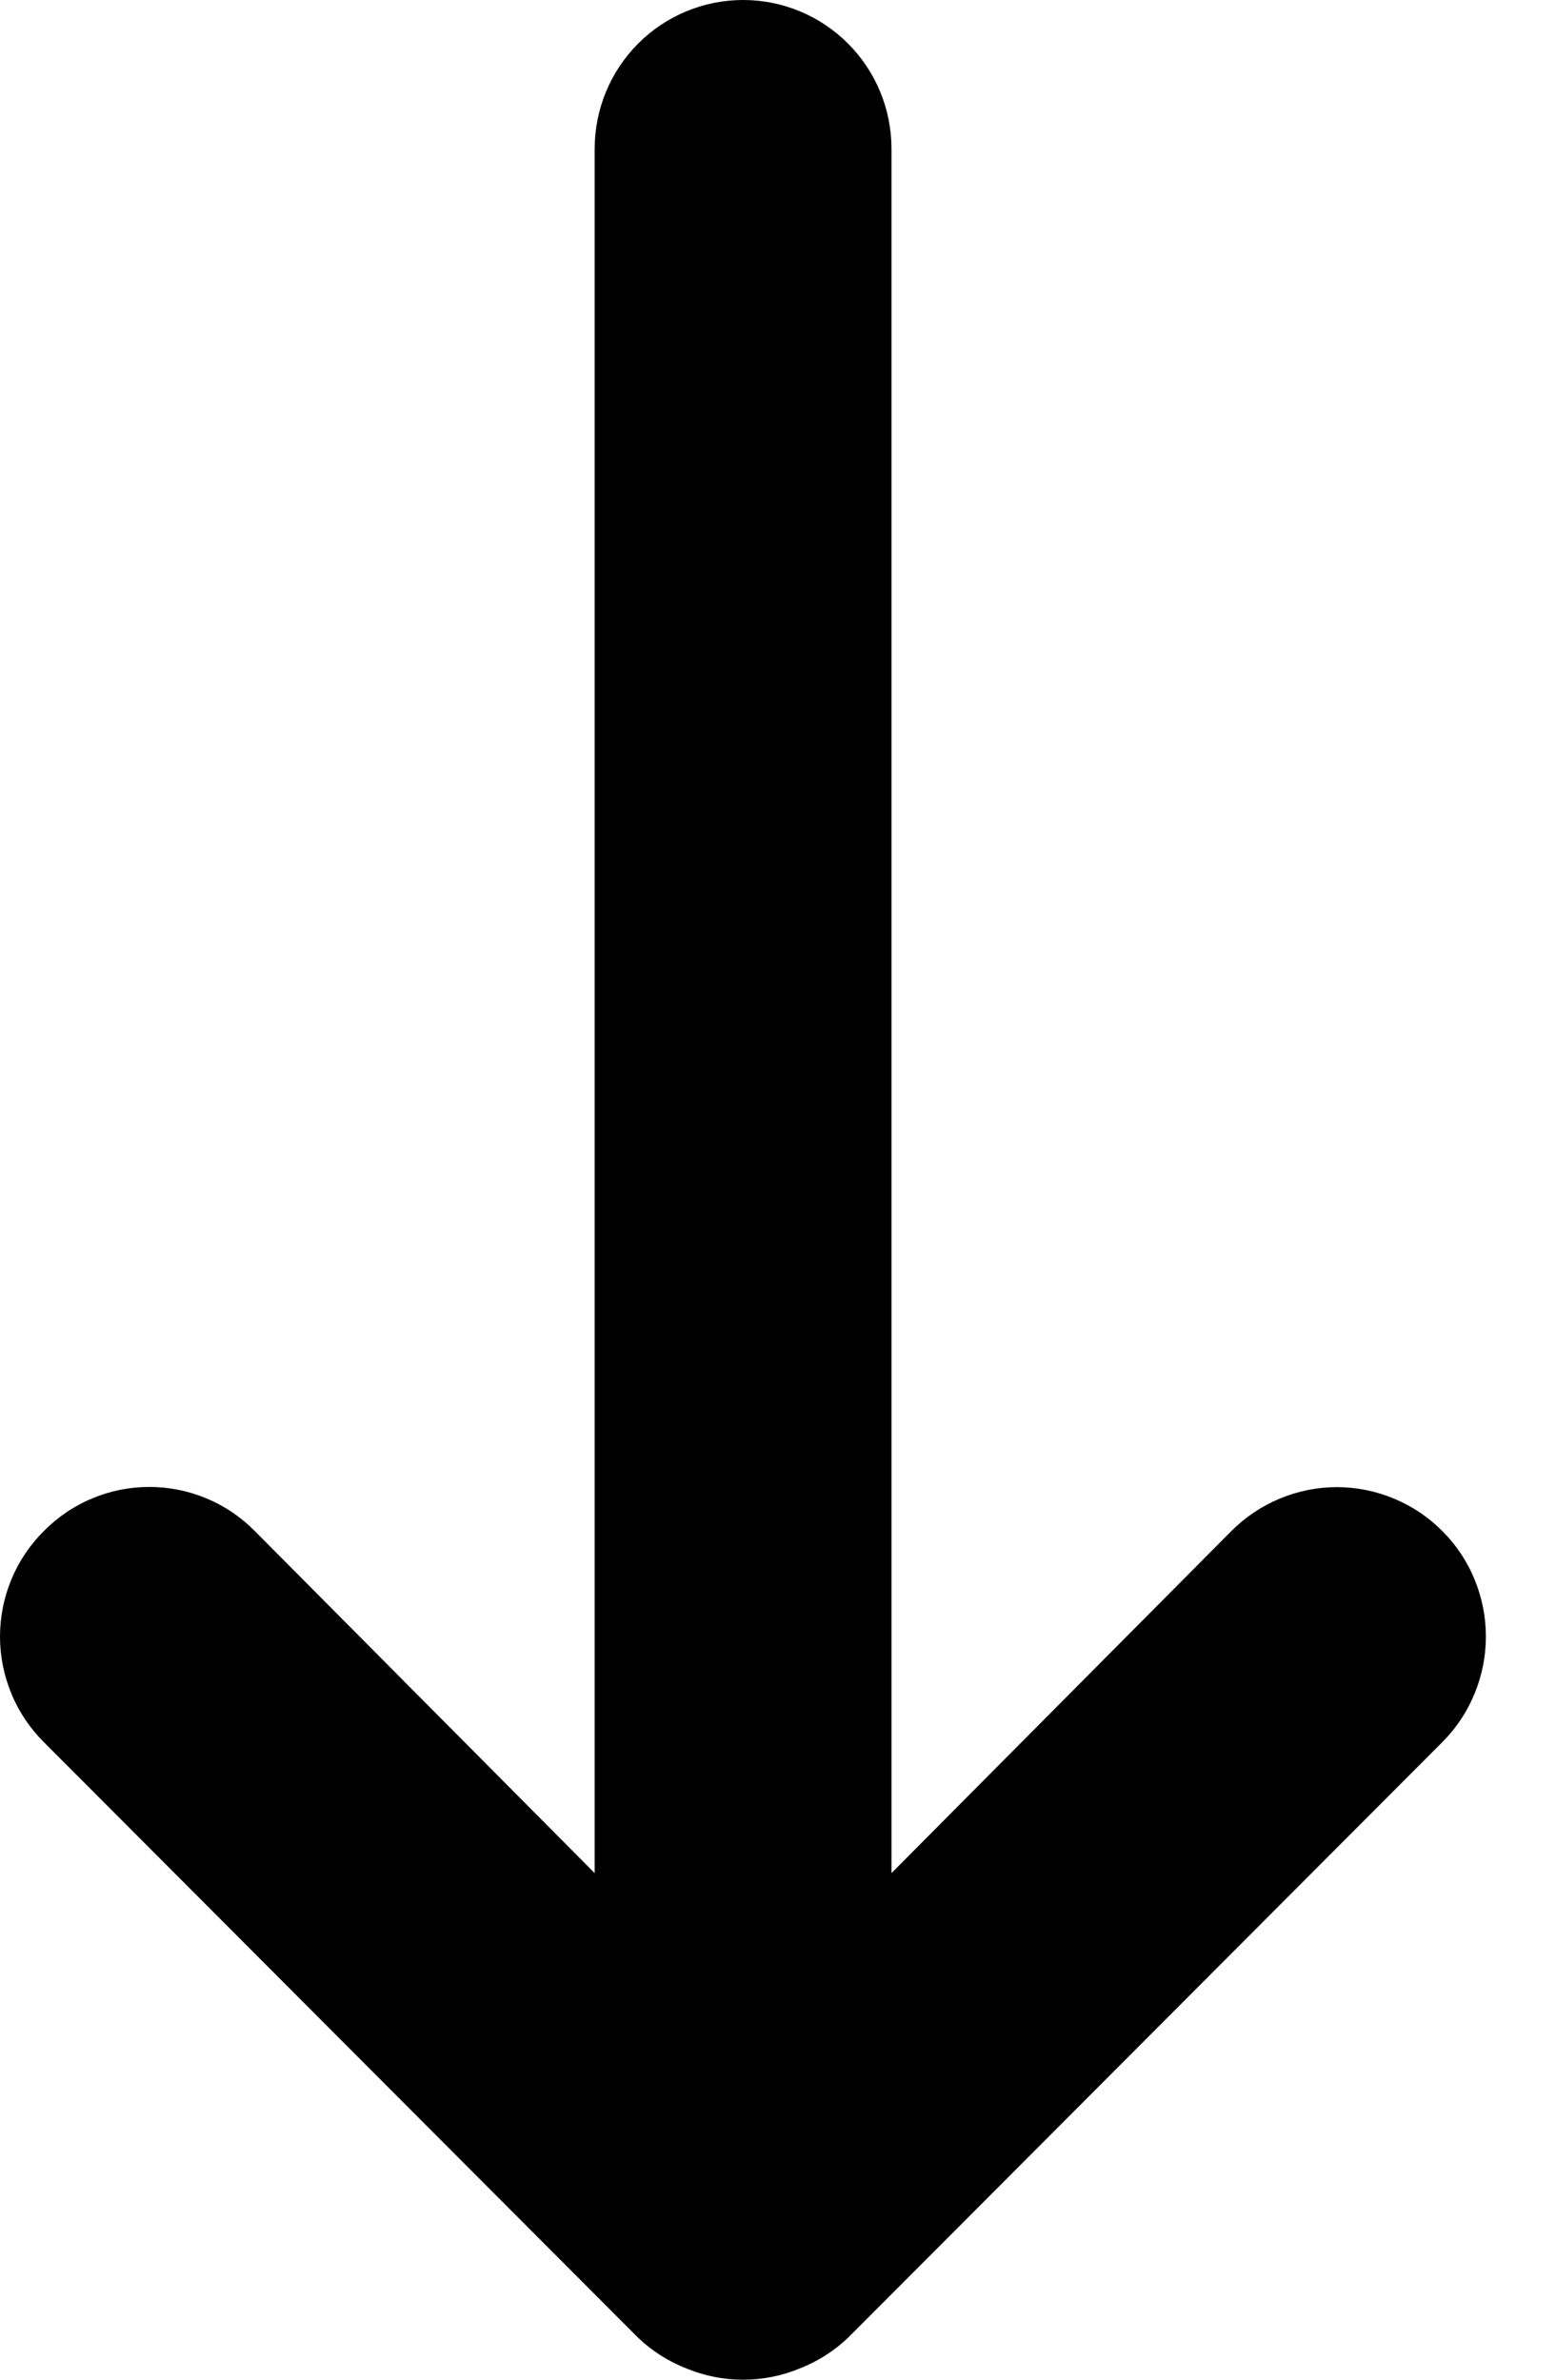 <svg width="17" height="26" viewBox="0 0 17 26" fill="none" xmlns="http://www.w3.org/2000/svg">
<path d="M9.74 1.626L9.74 20.465L13.454 16.727C13.606 16.575 13.785 16.455 13.983 16.373C14.18 16.291 14.392 16.248 14.606 16.248C14.82 16.248 15.031 16.291 15.229 16.373C15.427 16.455 15.606 16.575 15.757 16.727C15.909 16.878 16.029 17.058 16.11 17.256C16.192 17.454 16.234 17.666 16.234 17.881C16.234 18.095 16.192 18.307 16.11 18.505C16.029 18.703 15.909 18.883 15.757 19.035L9.27 25.537C9.116 25.685 8.934 25.801 8.735 25.878C8.34 26.041 7.897 26.041 7.502 25.878C7.303 25.801 7.121 25.685 6.967 25.537L0.48 19.035C0.328 18.884 0.207 18.704 0.125 18.506C0.043 18.308 0 18.095 0 17.881C0 17.666 0.043 17.453 0.125 17.255C0.207 17.057 0.328 16.878 0.48 16.727C0.631 16.574 0.81 16.453 1.008 16.371C1.205 16.288 1.417 16.246 1.631 16.246C1.845 16.246 2.057 16.288 2.255 16.371C2.453 16.453 2.632 16.574 2.783 16.727L6.497 20.465L6.497 1.626C6.497 1.194 6.668 0.781 6.972 0.476C7.276 0.171 7.689 -1.01909e-07 8.119 -9.67792e-08C8.549 -9.16499e-08 8.961 0.171 9.265 0.476C9.57 0.781 9.74 1.194 9.74 1.626Z" fill="black"/>
</svg>
